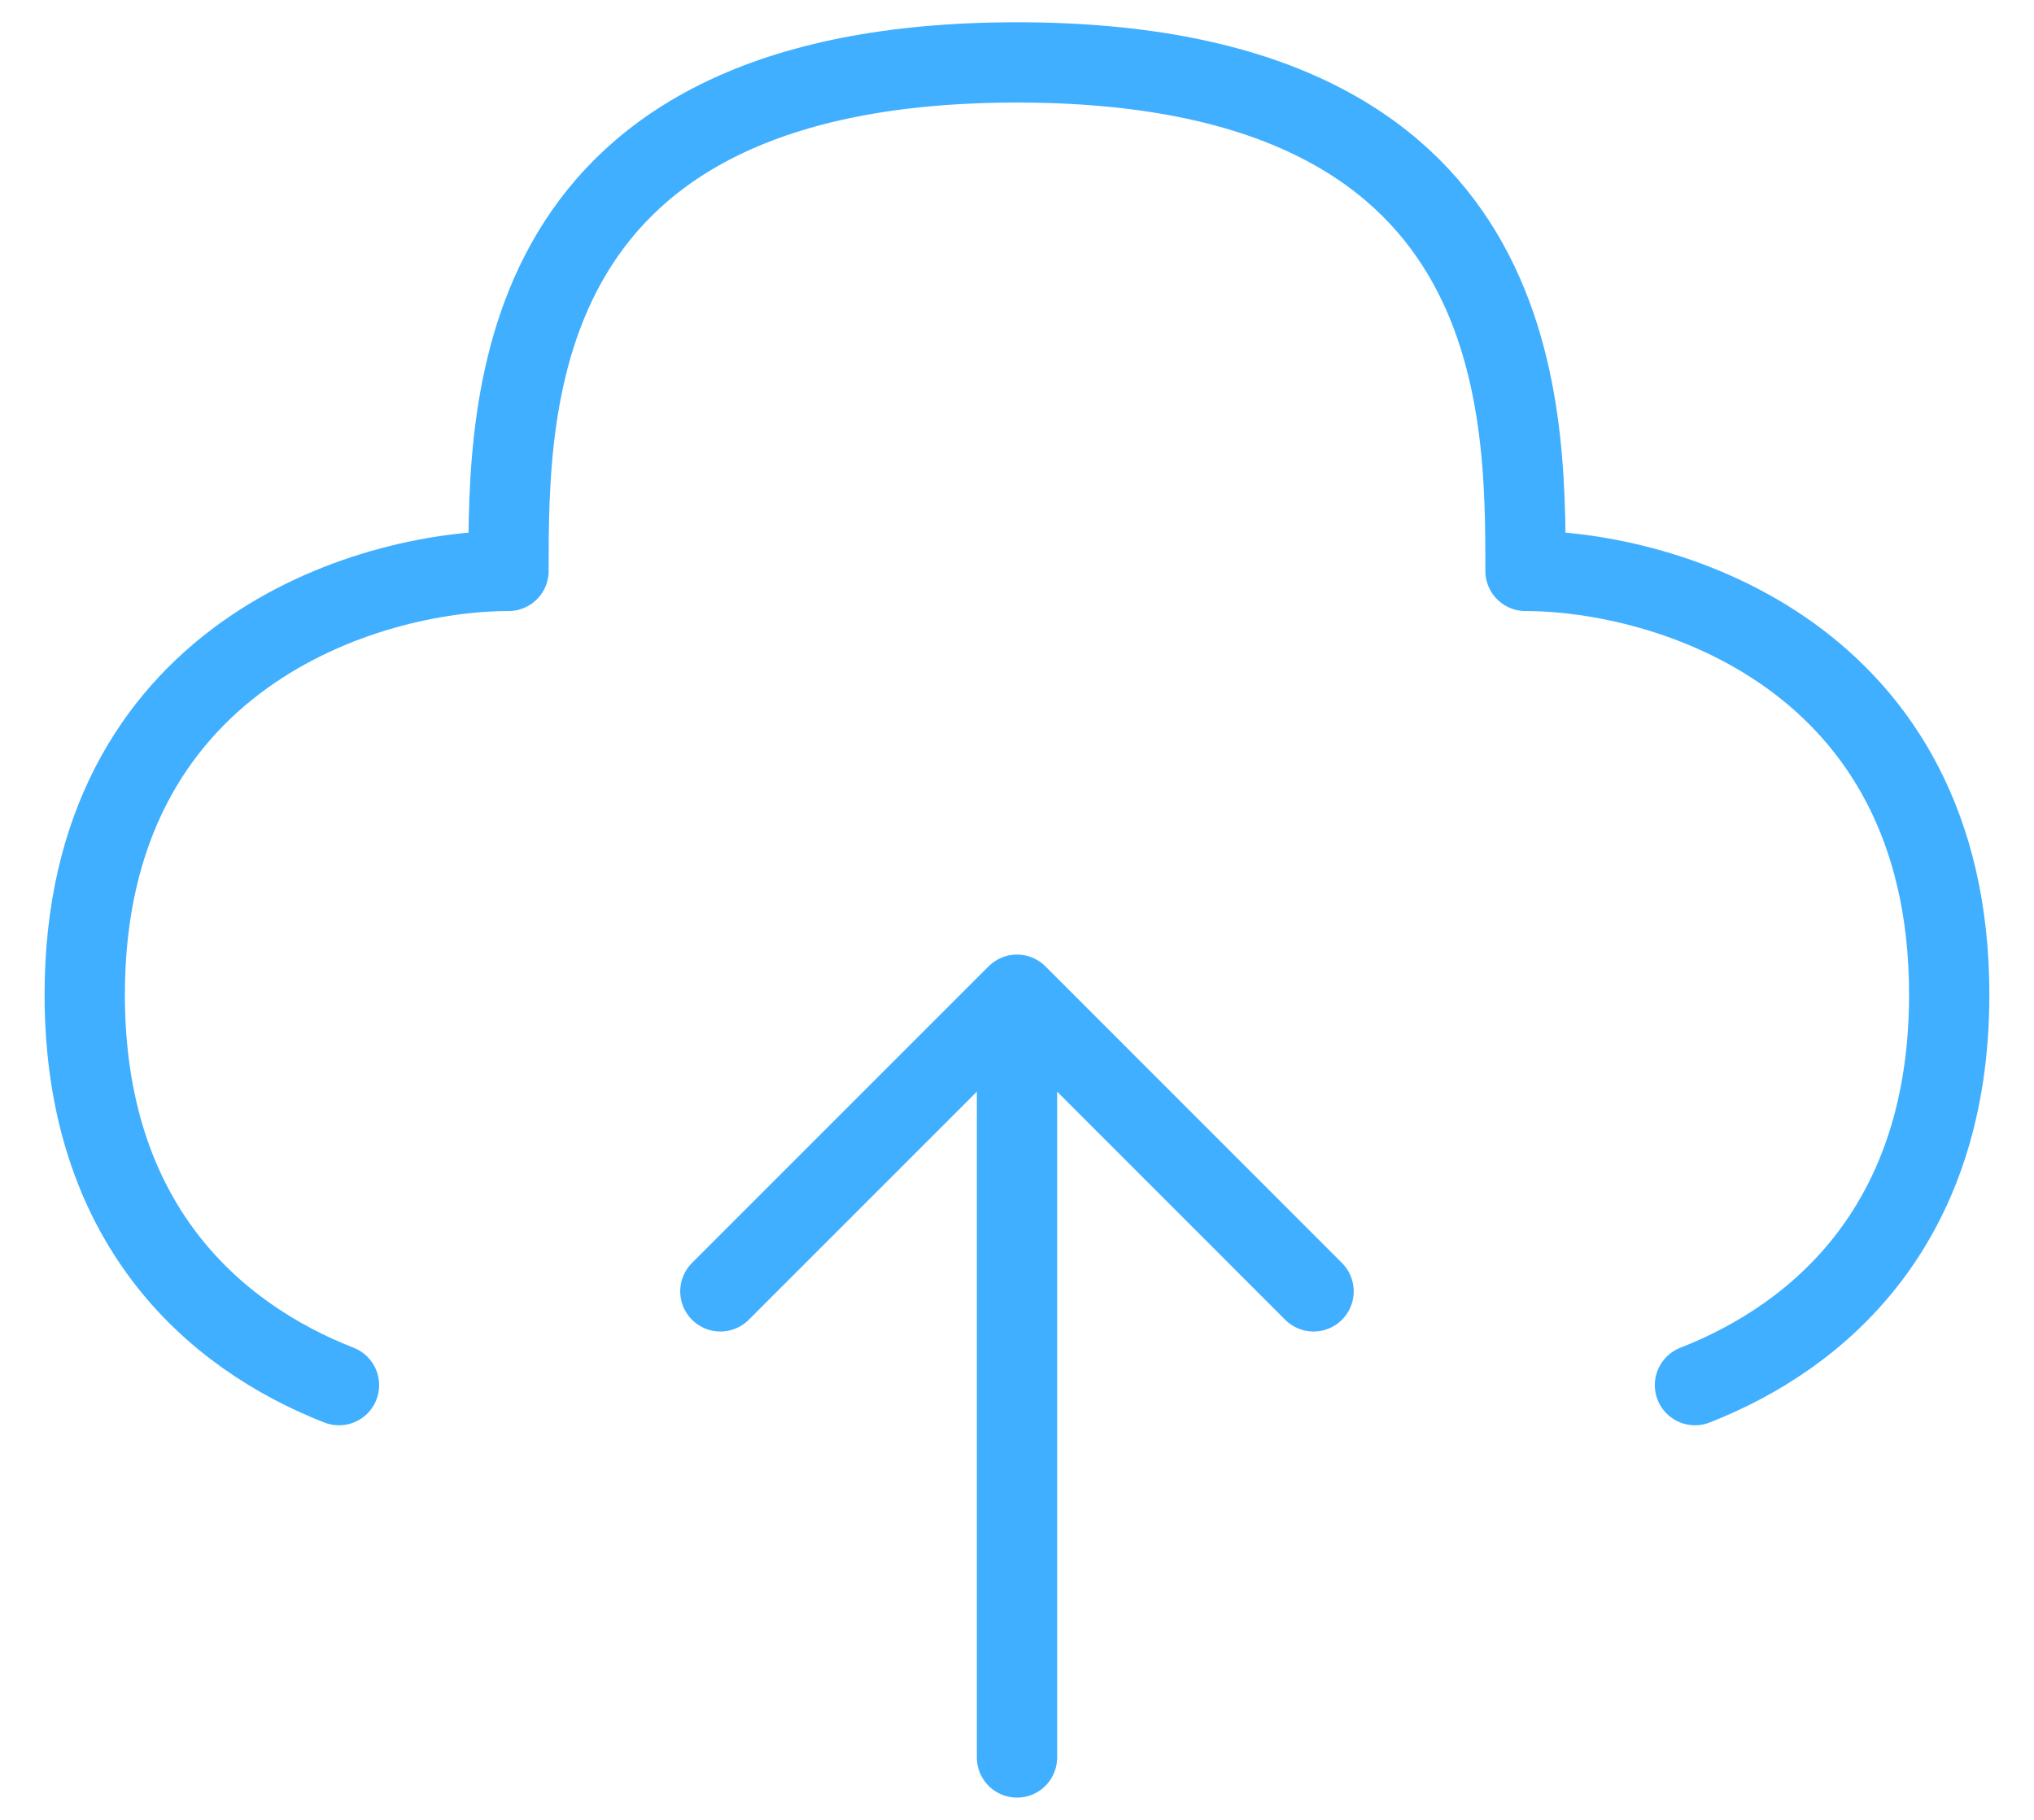 <svg xmlns="http://www.w3.org/2000/svg" width="38" height="34" viewBox="0 0 38 34" fill="none"><g clip-path="url(#clip0_1329_1567)"><path d="M19 32.834V18.584M19 18.584L24.541 24.126M19 18.584L13.458 24.126" stroke="#40AFFF" stroke-width="1.5" stroke-linecap="round" stroke-linejoin="round"></path><path d="M31.666 25.878C34.031 24.951 36.416 22.84 36.416 18.583C36.416 12.249 31.139 10.666 28.5 10.666C28.5 7.499 28.5 1.166 19 1.166C9.5 1.166 9.5 7.499 9.5 10.666C6.861 10.666 1.583 12.249 1.583 18.583C1.583 22.84 3.968 24.951 6.333 25.878" stroke="#40AFFF" stroke-width="1.5" stroke-linecap="round" stroke-linejoin="round"></path></g><defs><clipPath id="clip0_1329_1567"><rect width="38" height="34" fill="white"></rect></clipPath></defs></svg>